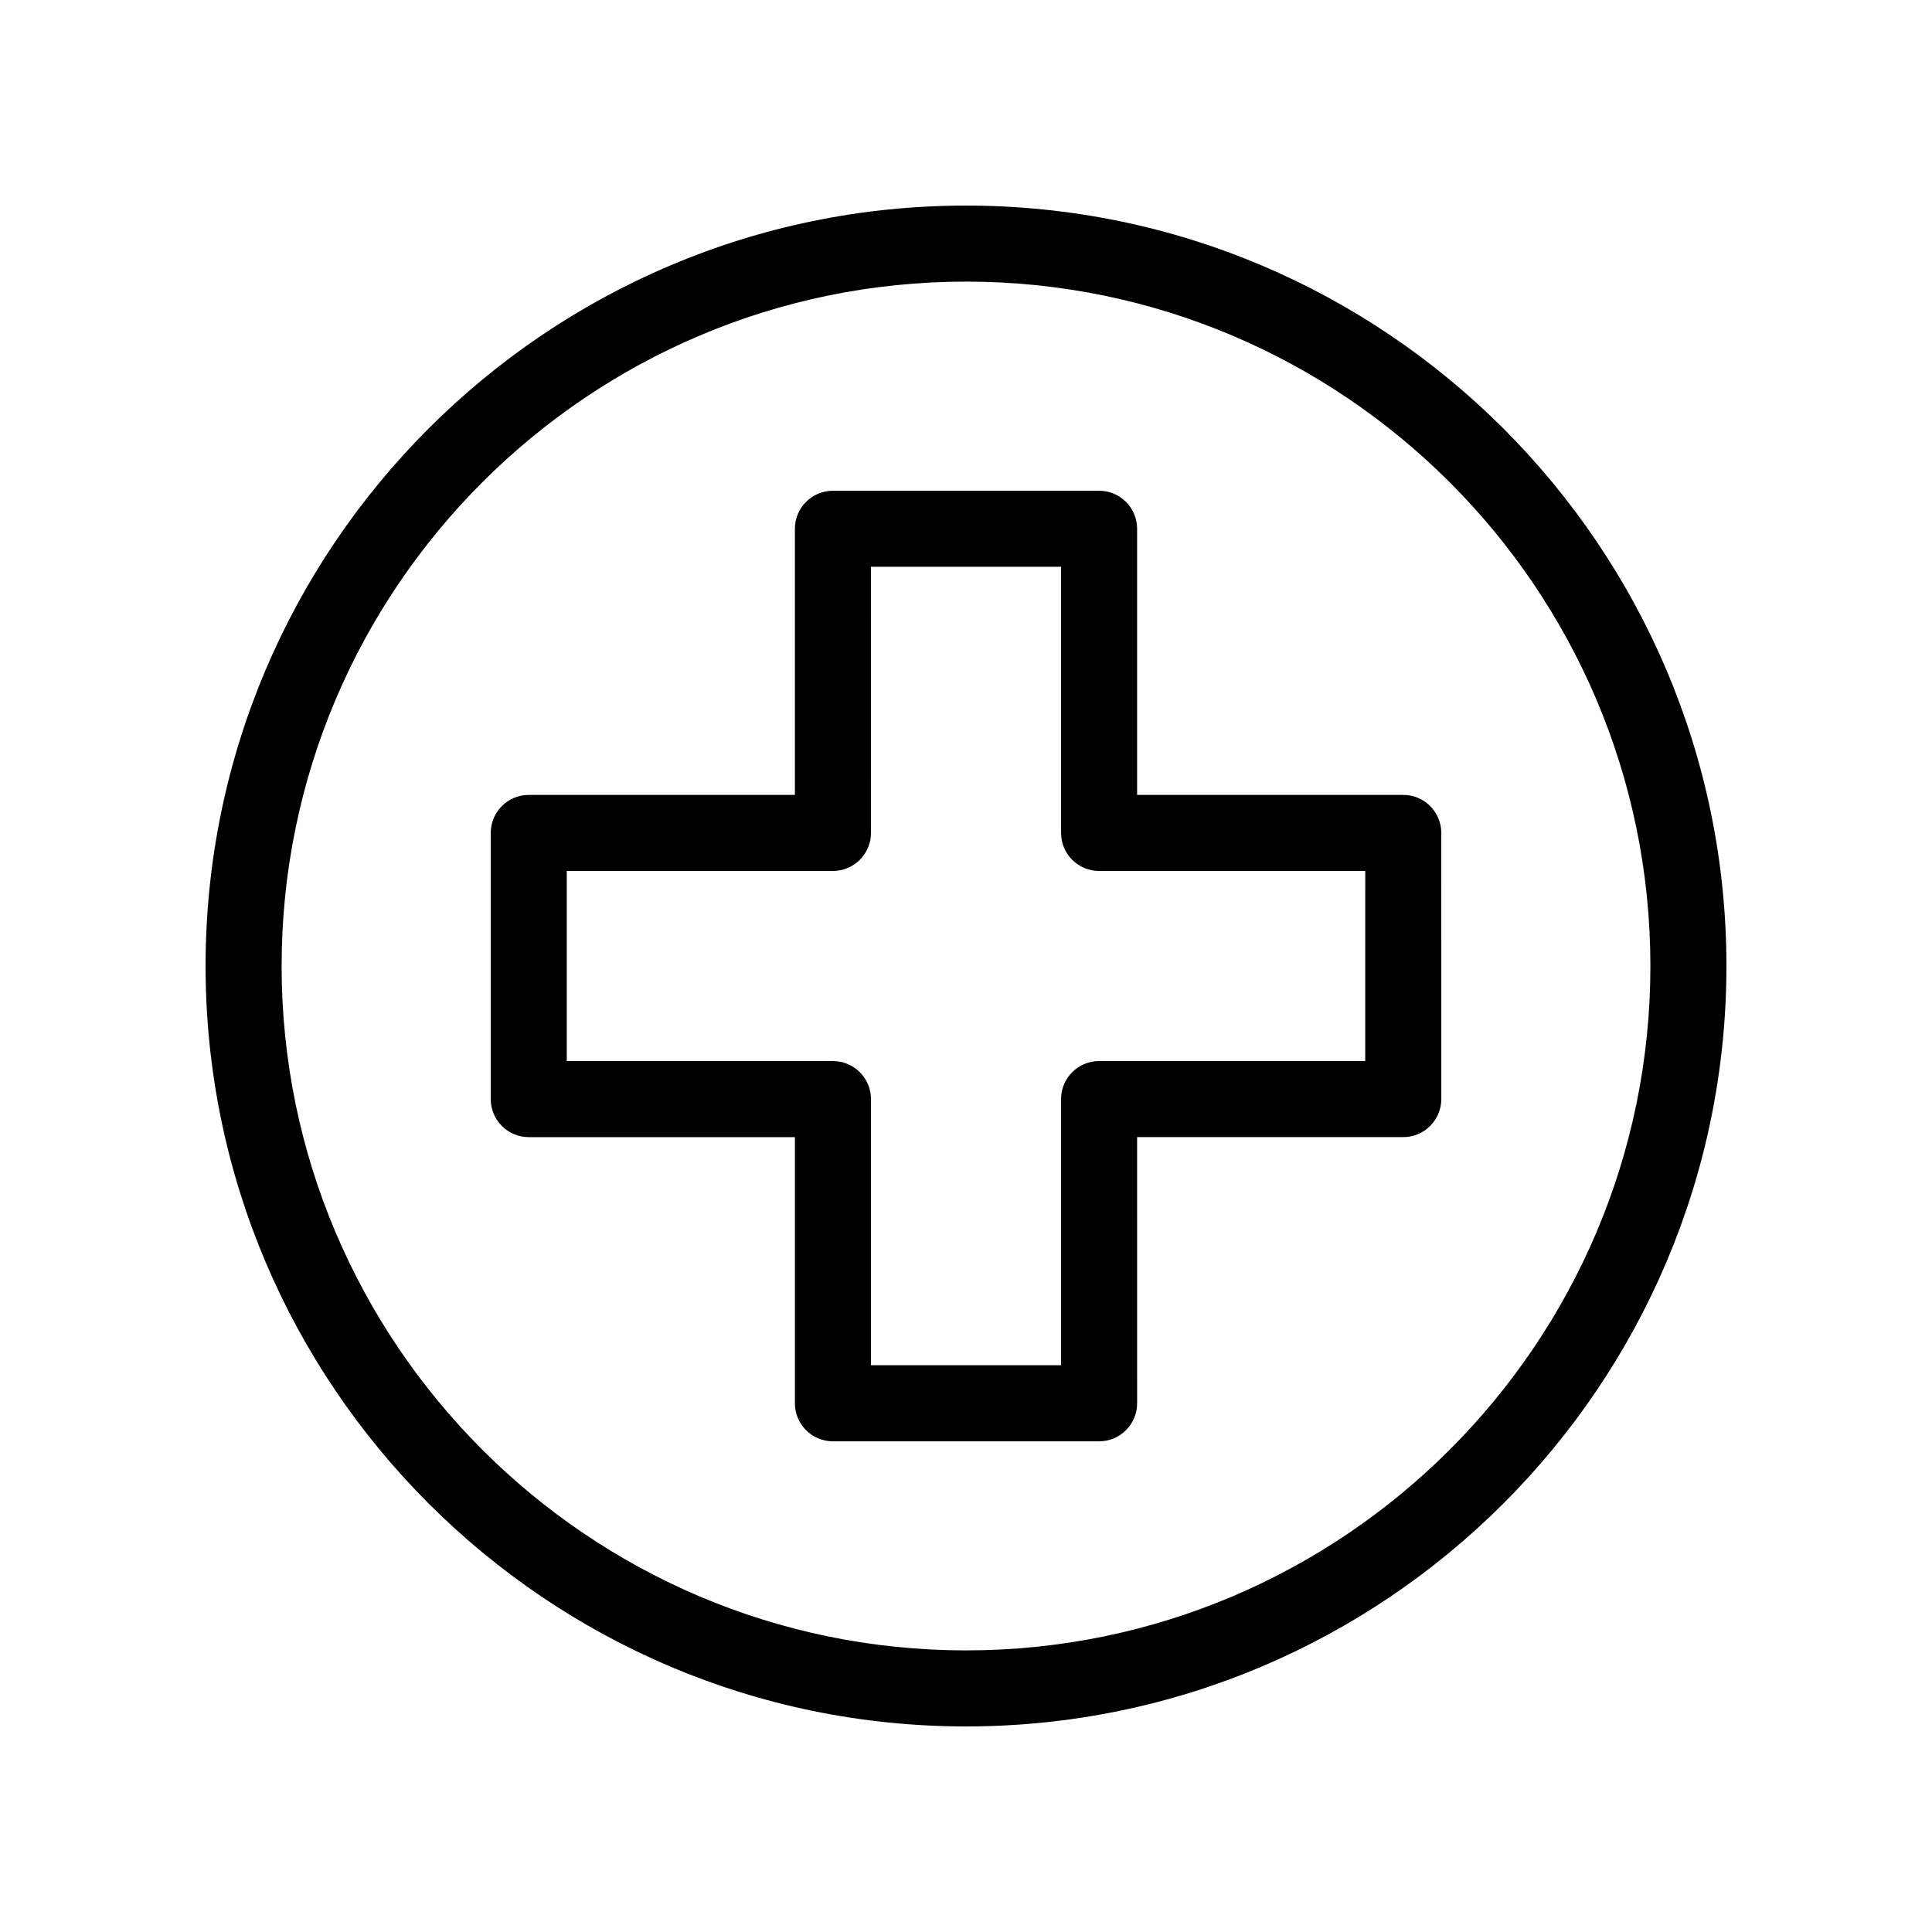 <?xml version="1.0" encoding="UTF-8"?>
<!-- Uploaded to: SVG Repo, www.svgrepo.com, Generator: SVG Repo Mixer Tools -->
<svg fill="#000000" width="800px" height="800px" version="1.1" viewBox="144 144 512 512" xmlns="http://www.w3.org/2000/svg">
 <path d="m515.88 354.66h-70.535v-70.535c0-5.562-4.516-10.078-10.078-10.078l-70.531 0.004c-5.562 0-10.078 4.516-10.078 10.078v70.535l-70.531-0.004c-5.562 0-10.078 4.516-10.078 10.078v70.535c0 5.562 4.516 10.078 10.078 10.078h70.535v70.535c0 5.562 4.516 10.078 10.078 10.078h70.535c5.562 0 10.078-4.516 10.078-10.078l-0.008-70.543h70.535c5.562 0 10.078-4.516 10.078-10.078l-0.004-70.531c0-5.562-4.512-10.074-10.074-10.074zm-10.078 70.531h-70.531c-5.562 0-10.078 4.516-10.078 10.078v70.535l-50.379-0.004v-70.531c0-5.562-4.516-10.078-10.078-10.078h-70.531v-50.379h70.535c5.562 0 10.078-4.516 10.078-10.078l-0.004-70.531h50.383v70.535c0 5.562 4.516 10.078 10.078 10.078h70.535zm-105.8-226.71c-111.12 0-201.52 90.402-201.52 201.52s90.402 201.52 201.52 201.52 201.52-90.402 201.52-201.52-90.406-201.52-201.52-201.52zm0 382.89c-100.01 0-181.37-81.359-181.37-181.37s81.359-181.37 181.37-181.37 181.37 81.359 181.37 181.37c0 100.01-81.363 181.37-181.37 181.37z"/>
</svg>